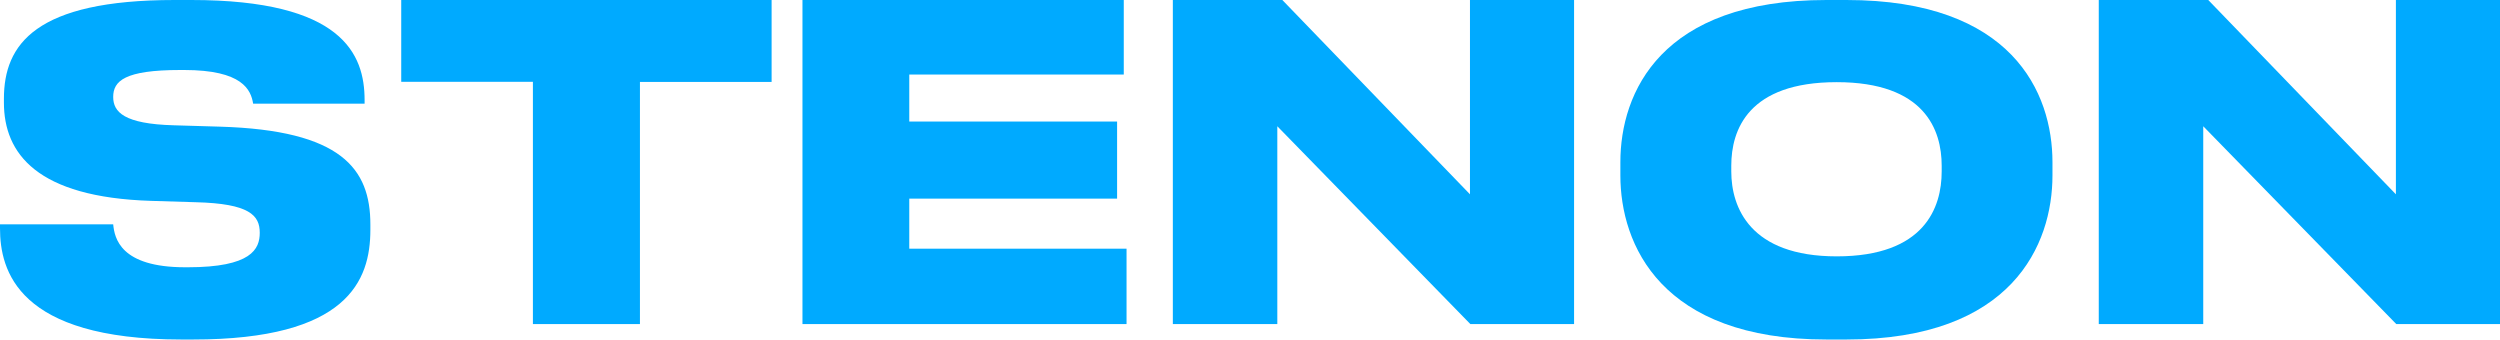 <?xml version="1.0" encoding="UTF-8"?>
<svg width="162px" height="22px" viewBox="0 0 162 22" version="1.1" xmlns="http://www.w3.org/2000/svg" xmlns:xlink="http://www.w3.org/1999/xlink">
    <!-- Generator: Sketch 52.5 (67469) - http://www.bohemiancoding.com/sketch -->
    <title>stenon_logo</title>
    <desc>Created with Sketch.</desc>
    <g id="Page-1" stroke="none" stroke-width="1" fill="none" fill-rule="evenodd">
        <g id="Desktop-HD-Copy-5" transform="translate(-249, -17)" fill="#00AAFF">
            <g id="HEADER" transform="translate(-1, -2)">
                <g id="stenon_logo" transform="translate(250, 19)">
                    <path d="M0,14.795 L0,14.538 L7.335,14.538 C7.423,15.428 7.788,17.319 12,17.319 L12.167,17.319 C16.291,17.319 16.832,16.141 16.832,15.083 C16.832,13.961 16.18,13.192 12.683,13.104 L9.783,13.016 C2.392,12.783 0.254,9.946 0.254,6.652 L0.254,6.396 C0.254,2.869 2.305,0 11.317,0 L12.397,0 C22.18,0 23.626,3.502 23.626,6.484 L23.626,6.716 L16.403,6.716 C16.26,5.827 15.719,4.536 11.936,4.536 L11.682,4.536 C8.074,4.536 7.335,5.25 7.335,6.283 C7.335,7.261 8.042,8.031 11.261,8.119 L14.249,8.207 C22.125,8.439 24,10.932 24,14.546 L24,14.891 C24,18.185 22.522,22 12.509,22 L11.738,22 C1.136,21.992 0,17.52 0,14.795 Z" id="Path"></path>
                    <polygon id="Path" points="26 5.301 26 0 50 0 50 5.309 41.468 5.309 41.468 21 34.532 21 34.532 5.301"></polygon>
                    <polygon id="Path" points="72.82 4.83 58.921 4.83 58.921 7.876 72.388 7.876 72.388 12.871 58.921 12.871 58.921 16.115 73 16.115 73 21 52 21 52 0 72.82 0"></polygon>
                    <polygon id="Path" points="82.778 21 76 21 76 0 83.095 0 95.254 12.591 95.254 0 102 0 102 21 95.279 21 82.77 8.181 82.77 21"></polygon>
                    <path d="M133,10.512 L133,11.368 C133,15.836 130.405,22 119.649,22 L118.351,22 C107.627,22 105,15.844 105,11.368 L105,10.512 C105,5.988 107.627,0 118.351,0 L119.649,0 C130.373,4.26635922e-15 133,5.988 133,10.512 Z M119.02,5.324 C113.283,5.324 112.187,8.414 112.187,10.736 L112.187,11.112 C112.187,13.434 113.396,16.612 119.02,16.612 C124.725,16.612 125.821,13.434 125.821,11.112 L125.821,10.736 C125.821,8.422 124.725,5.324 119.02,5.324 Z" id="Shape" fill-rule="nonzero"></path>
                    <polygon id="Path" points="142.778 21 136 21 136 0 143.095 0 155.254 12.591 155.254 0 162 0 162 21 155.279 21 142.77 8.181 142.77 21"></polygon>
                </g>
            </g>
        </g>
    </g>
</svg>